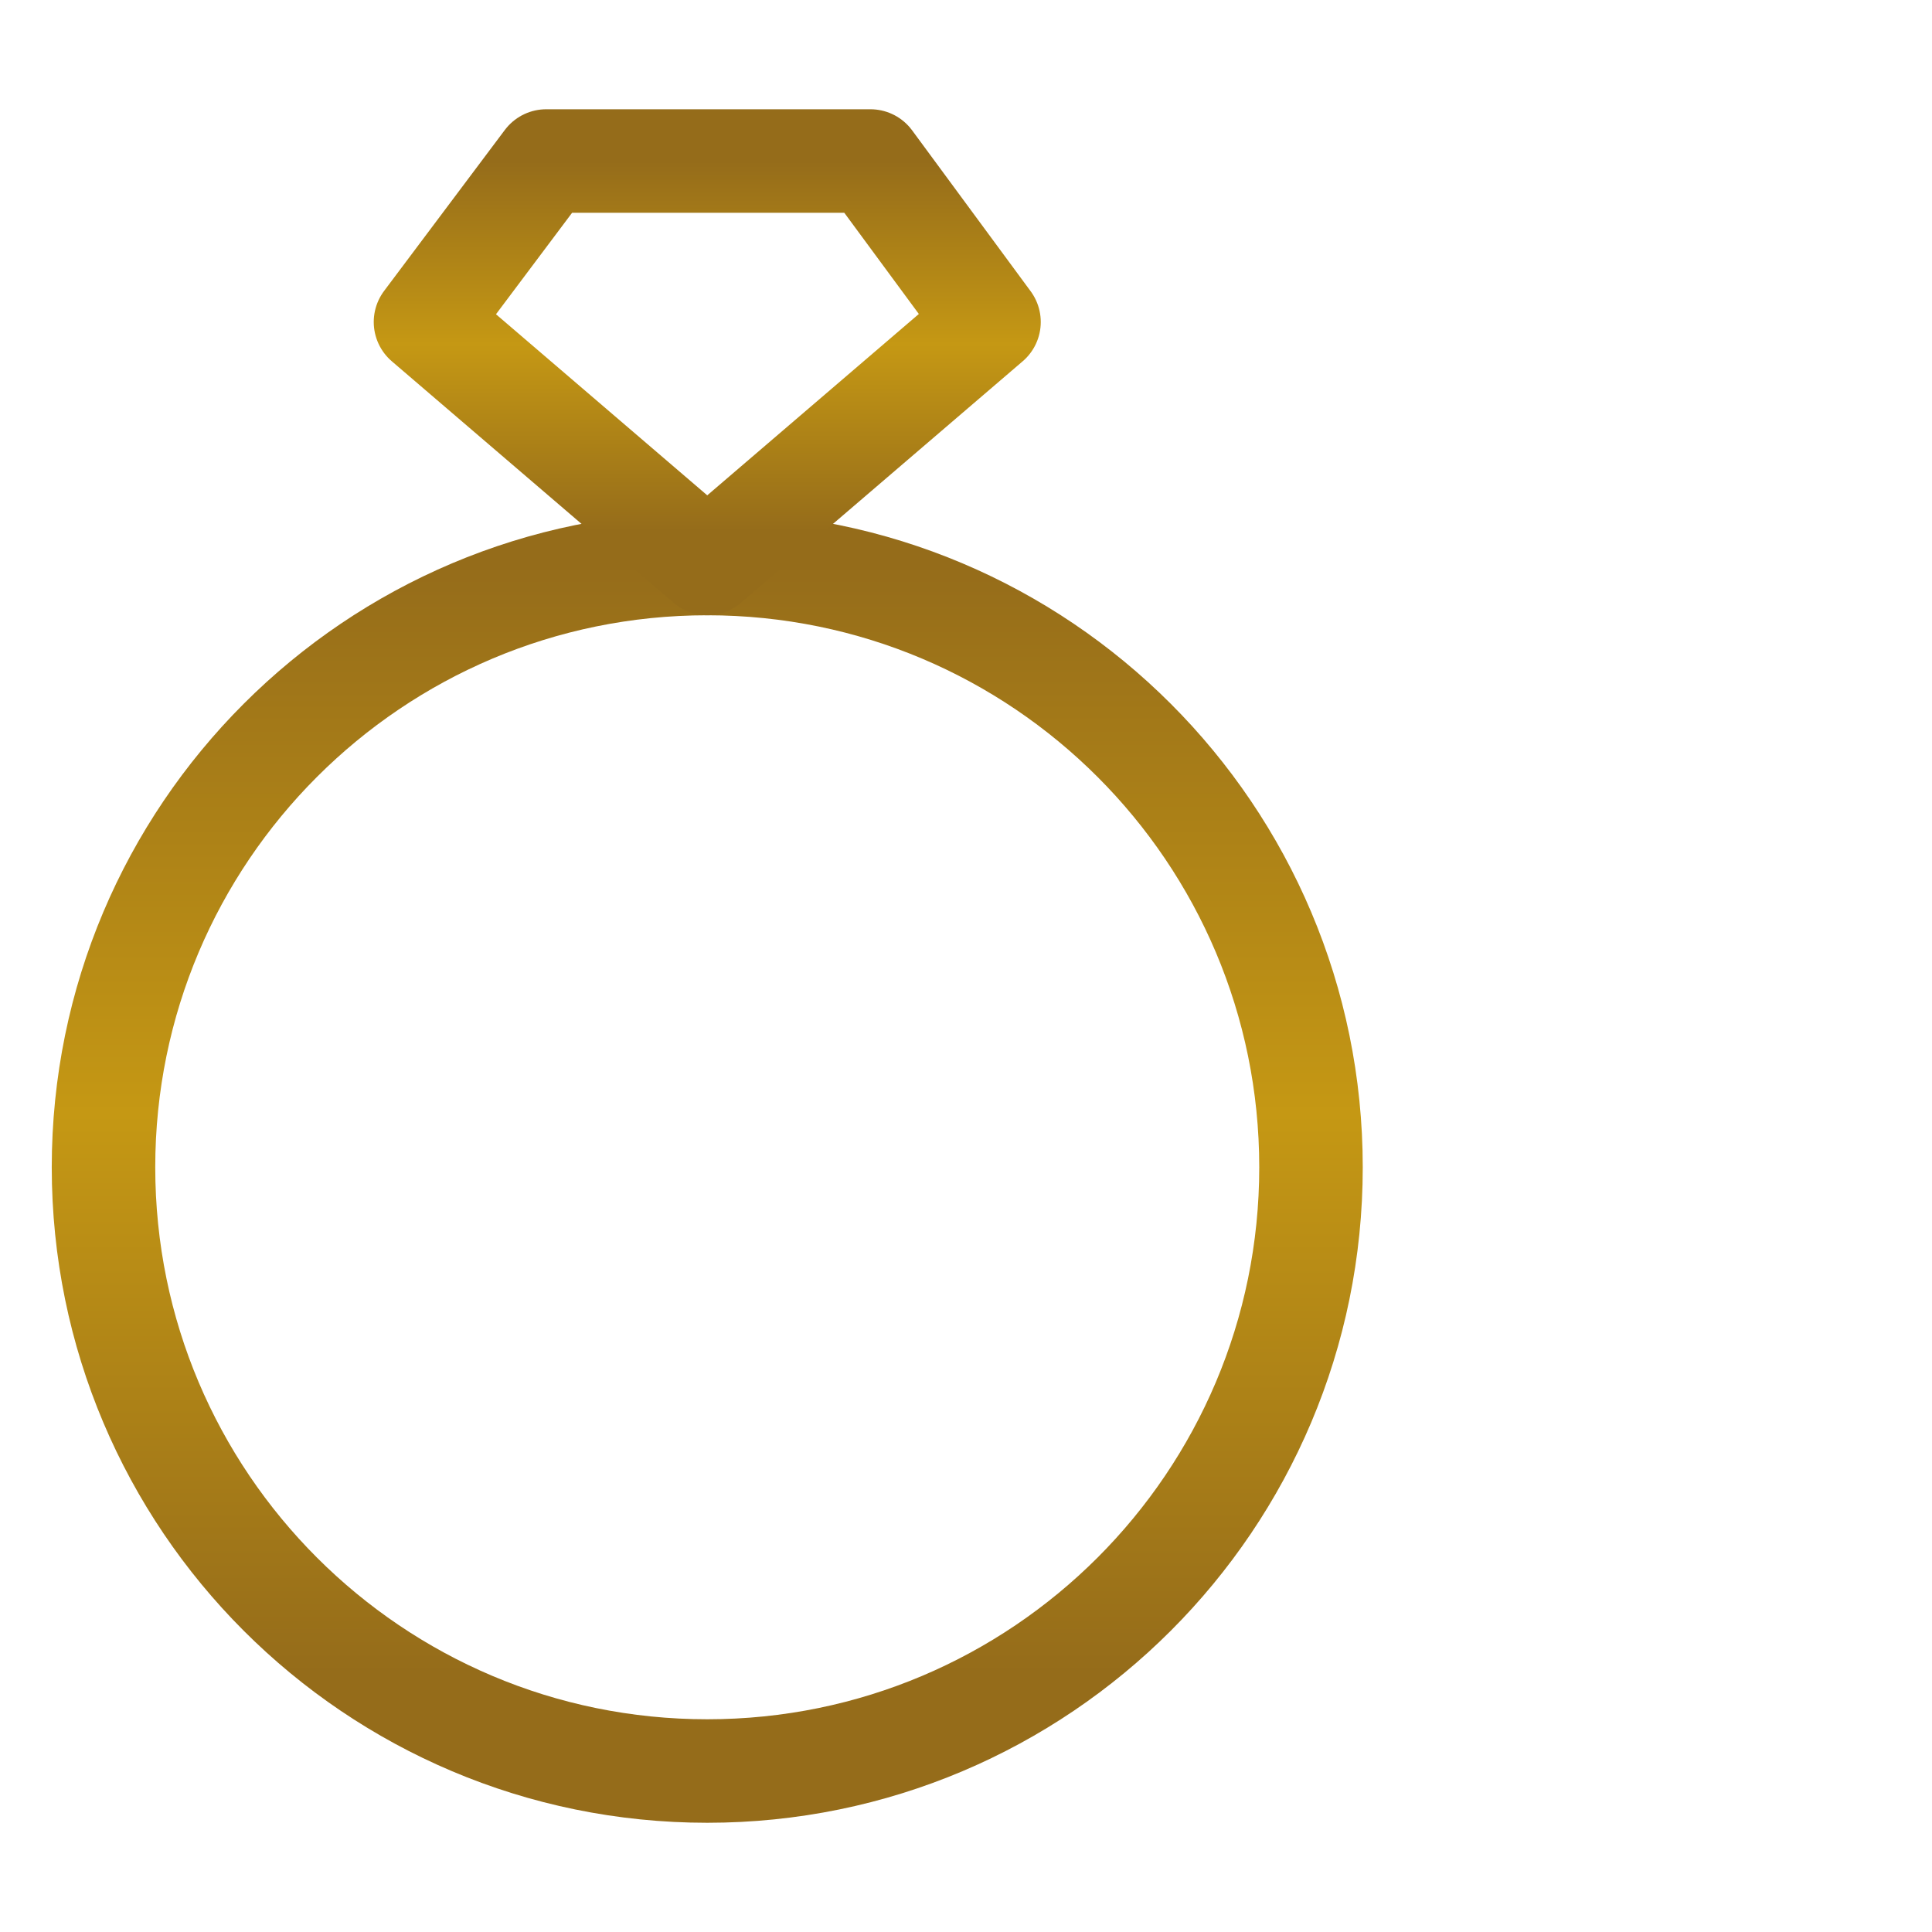 <svg width="56" height="56" viewBox="0 0 56 56" fill="none" xmlns="http://www.w3.org/2000/svg">
<path d="M20.5 51.334C30.165 51.334 38 43.498 38 33.834C38 24.169 30.165 16.334 20.5 16.334C10.835 16.334 3 24.169 3 33.834C3 43.498 10.835 51.334 20.5 51.334Z" stroke="url(#paint0_linear_221_122)" stroke-width="3" stroke-linecap="round" stroke-linejoin="round"/>
<path d="M12.333 9.333L15.833 4.667H25.23L28.667 9.333L20.5 16.333L12.333 9.333Z" stroke="url(#paint1_linear_221_122)" stroke-width="3" stroke-linecap="round" stroke-linejoin="round"/>
<defs>
<linearGradient id="paint0_linear_221_122" x1="20.5" y1="16.334" x2="20.5" y2="48.521" gradientUnits="userSpaceOnUse">
<stop stop-color="#956C1A"/>
<stop offset="0.495" stop-color="#C59814"/>
<stop offset="1" stop-color="#956C1A"/>
</linearGradient>
<linearGradient id="paint1_linear_221_122" x1="20.5" y1="4.667" x2="20.5" y2="15.396" gradientUnits="userSpaceOnUse">
<stop stop-color="#956C1A"/>
<stop offset="0.495" stop-color="#C59814"/>
<stop offset="1" stop-color="#956C1A"/>
</linearGradient>
</defs>
</svg>
